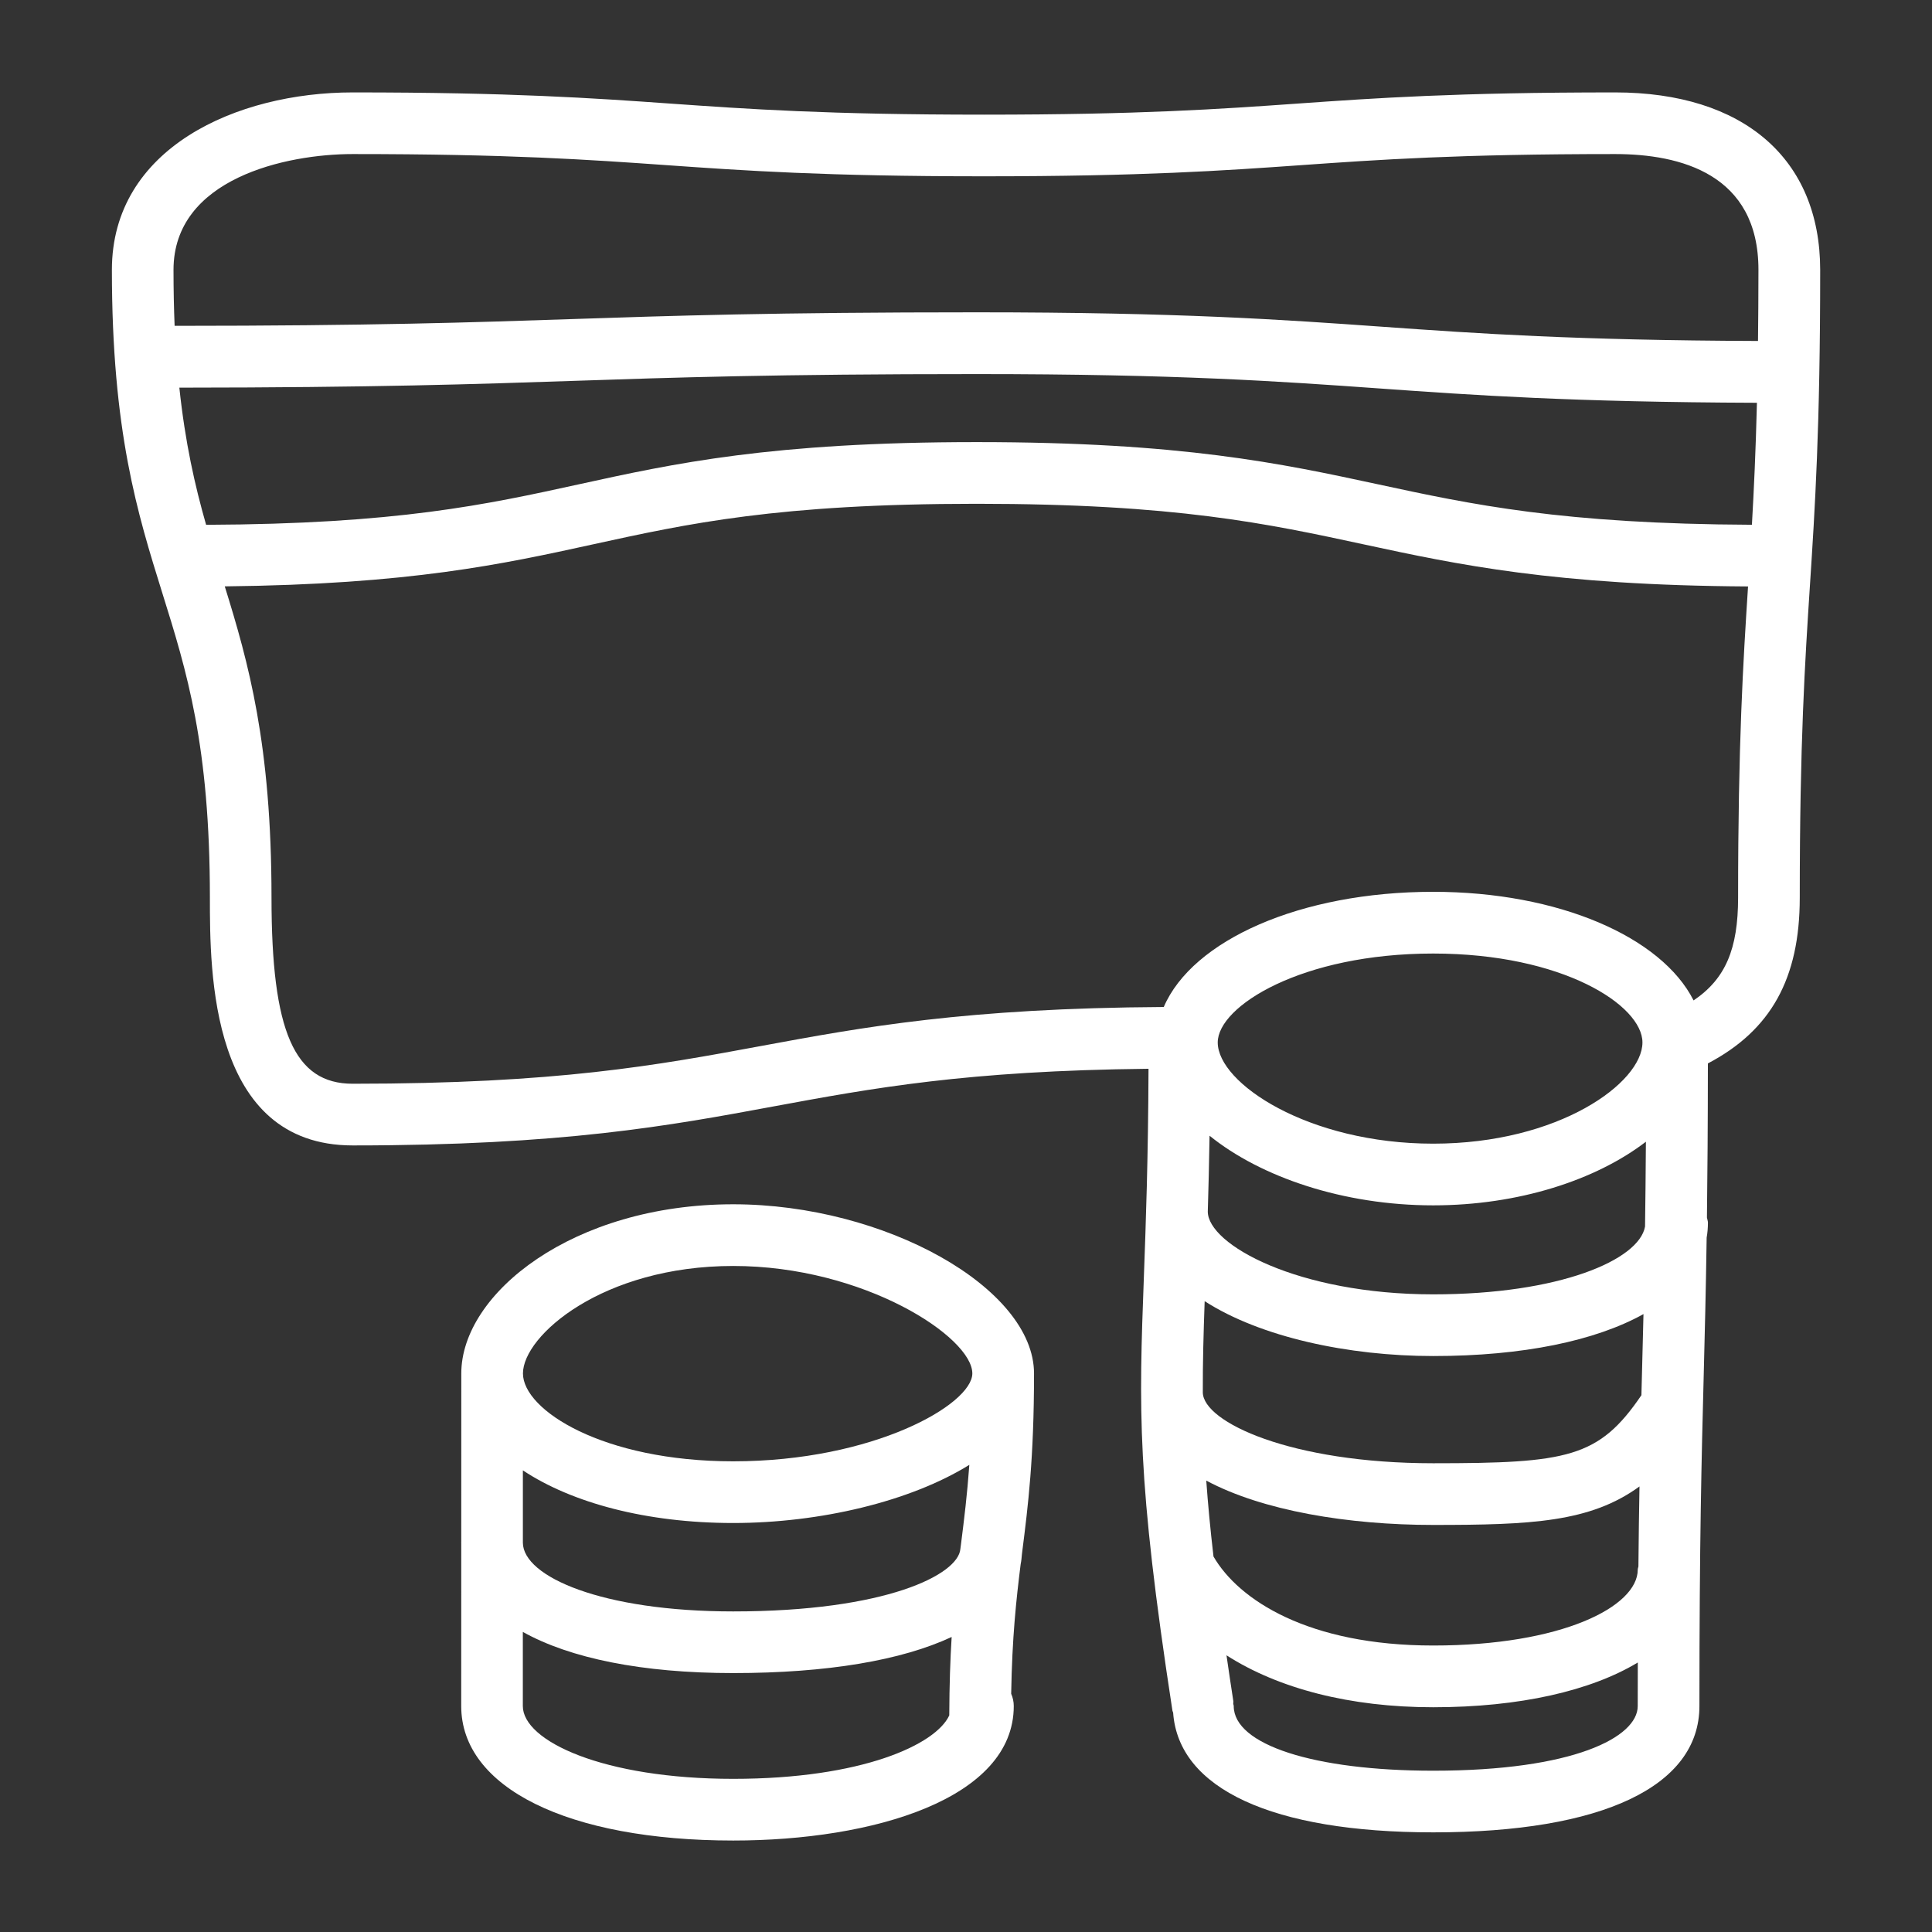 <svg xmlns="http://www.w3.org/2000/svg" width="427" height="427" viewBox="0 0 427 427" fill="none"><rect x="0" y="0" width="427" height="427" fill="#333333" stroke="none"/><path d="M356.963 20.424C321.849 20.424 303.997 21.678 286.735 22.896C269.71 24.096 252.094 25.341 217.461 25.341C182.829 25.341 165.222 24.096 148.187 22.896C130.925 21.678 113.073 20.424 77.959 20.424C52.321 20.424 24.73 32.704 24.73 59.644C24.73 95.375 30.399 113.508 35.868 131.05C41.283 148.375 46.389 164.745 46.389 198.394C46.389 214.782 46.389 253.157 77.959 253.157C124.43 253.157 148.051 248.785 170.891 244.549C192.822 240.495 213.627 236.642 253.838 236.214C253.765 256.084 253.247 270.409 252.82 282.016C251.73 311.565 251.185 326.399 259.125 378.09C259.153 378.245 259.243 378.363 259.28 378.517C260.461 395.315 281.157 404.977 316.779 404.977C354.156 404.977 375.596 394.806 375.596 377.063C375.596 340.488 376.078 321.991 376.541 304.112C376.778 294.877 377.023 285.451 377.195 273.526C377.386 272.454 377.477 271.345 377.477 270.218C377.477 269.818 377.314 269.481 377.259 269.1C377.377 259.683 377.459 248.621 377.468 235.033C391.405 227.707 397.773 216.263 397.773 198.403C397.773 163.936 398.918 146.411 400.017 129.469C401.135 112.308 402.288 94.557 402.288 59.644C402.279 35.085 385.336 20.424 356.963 20.424ZM304.406 107.009C283.183 102.437 261.233 97.711 215.862 97.711C170.473 97.711 148.905 102.446 128.036 107.018C107.359 111.554 87.735 115.826 45.553 115.989C43.072 107.318 40.928 97.856 39.638 85.676C82.811 85.649 105.187 84.904 126.801 84.177C148.696 83.44 171.327 82.677 215.862 82.677C260.261 82.677 282.847 84.286 304.669 85.84C325.701 87.34 347.46 88.876 388.307 89.021C388.043 99.629 387.643 108.263 387.198 115.98C345.298 115.799 325.383 111.536 304.406 107.009ZM77.95 34.049C112.592 34.049 130.19 35.294 147.224 36.494C164.486 37.712 182.338 38.966 217.452 38.966C252.566 38.966 270.418 37.712 287.68 36.494C304.705 35.294 322.321 34.049 356.954 34.049C371.417 34.049 388.643 38.484 388.643 59.626C388.643 65.362 388.597 70.488 388.543 75.36C348.141 75.215 326.428 73.706 305.623 72.224C283.555 70.652 260.743 69.025 215.853 69.025C171.091 69.025 148.333 69.788 126.328 70.524C104.67 71.251 82.193 72.006 38.593 72.015C38.439 68.17 38.348 64.071 38.348 59.644C38.348 39.439 63.241 34.049 77.95 34.049ZM316.752 266.4C335.595 266.4 352.702 260.828 363.768 252.339C363.722 259.31 363.659 265.491 363.577 271.09C362.26 278.462 344.716 286.07 316.752 286.07C286.817 286.07 266.957 275.062 266.939 267.773C267.093 262.728 267.229 257.165 267.329 251.012C278.677 260.183 296.956 266.4 316.752 266.4ZM269.137 230.397C269.137 222.38 287.689 210.746 316.752 210.746C345.407 210.746 363.005 222.199 363.005 230.397C363.005 239.296 344.562 252.766 316.752 252.766C289.134 252.766 269.137 239.405 269.137 230.397ZM266.602 327.235C279.049 333.889 297.919 337.034 316.761 337.034C338.311 337.034 351.475 336.461 362.35 328.526C362.25 333.834 362.169 339.669 362.114 346.196C362.087 346.432 361.969 346.65 361.969 346.896C361.969 355.149 345.061 363.684 316.761 363.684C289.243 363.684 273.798 353.676 268.201 344.014C267.475 337.788 266.966 332.298 266.602 327.235ZM362.895 303.757C362.859 305.275 362.814 306.821 362.777 308.357C353.392 322.172 346.47 323.4 316.752 323.4C285.254 323.4 265.903 314.292 265.839 307.739C265.812 301.185 265.994 294.777 266.248 287.578C278.586 295.522 298.01 299.704 316.761 299.704C336.612 299.704 352.62 296.331 363.232 290.432C363.123 295.077 363.014 299.44 362.895 303.757ZM316.77 391.352C290.396 391.352 272.671 385.607 272.671 377.063C272.671 376.872 272.58 376.727 272.562 376.545C272.553 376.363 272.617 376.2 272.59 376.018C272.035 372.437 271.545 369.083 271.072 365.847C282.574 373.218 298.409 377.327 316.752 377.327C335.913 377.327 351.612 373.682 361.978 367.437C361.969 370.555 361.96 373.664 361.96 377.072C361.96 383.944 347.814 391.352 316.77 391.352ZM374.306 221.108C367.238 207.101 344.507 197.103 316.752 197.103C287.398 197.103 263.541 207.801 257.208 222.562C213.482 222.808 190.542 227.043 168.402 231.143C145.144 235.451 123.167 239.523 77.95 239.523C65.04 239.523 60.007 227.989 60.007 198.394C60.007 164.427 54.883 146.366 49.677 129.596C90.615 129.16 111.129 124.679 130.953 120.334C152.039 115.717 171.945 111.345 215.862 111.345C259.789 111.345 280.057 115.708 301.535 120.343C322.158 124.788 343.526 129.36 386.344 129.614C385.254 146.466 384.146 164.19 384.146 198.394C384.136 209.71 381.393 216.318 374.306 221.108Z" fill="white"></path><path d="M162.051 266.164C126.637 266.164 101.953 285.87 101.953 303.548L101.944 340.86C101.944 340.878 101.935 340.897 101.935 340.924C101.935 340.978 101.944 341.033 101.944 341.087L101.935 377.063C101.935 395.115 125.538 406.785 162.06 406.785C192.913 406.785 224.057 397.596 224.057 377.063C224.057 376.1 223.848 375.182 223.485 374.345C223.703 361.748 224.593 353.64 225.583 345.687C225.738 344.987 225.792 344.26 225.856 343.542C225.874 343.342 225.901 343.142 225.928 342.951C227.209 332.834 228.536 322.363 228.536 303.557C228.527 284.679 195.602 266.164 162.051 266.164ZM212.401 341.224C212.355 341.596 212.31 341.969 212.255 342.342C211.801 348.004 195.857 356.148 162.042 356.148C132.997 356.148 115.635 348.45 115.563 340.978V324.972C126.41 332.171 142.9 336.606 162.042 336.606C181.266 336.606 201.244 331.825 214.236 323.754C213.763 330.344 213.1 335.725 212.401 341.224ZM162.051 279.798C190.978 279.798 214.899 295.522 214.899 303.548C214.899 310.374 193.104 322.972 162.051 322.972C133.26 322.972 115.581 311.665 115.581 303.548C115.581 295.186 133.224 279.798 162.051 279.798ZM162.051 393.151C133.333 393.151 115.553 384.798 115.553 377.063V360.675C125.965 366.501 141.909 369.773 162.042 369.773C182.901 369.773 199.327 366.938 210.329 361.793C210.02 366.729 209.83 372.4 209.802 379.126C206.841 385.571 190.515 393.151 162.051 393.151Z" fill="white"></path></svg>